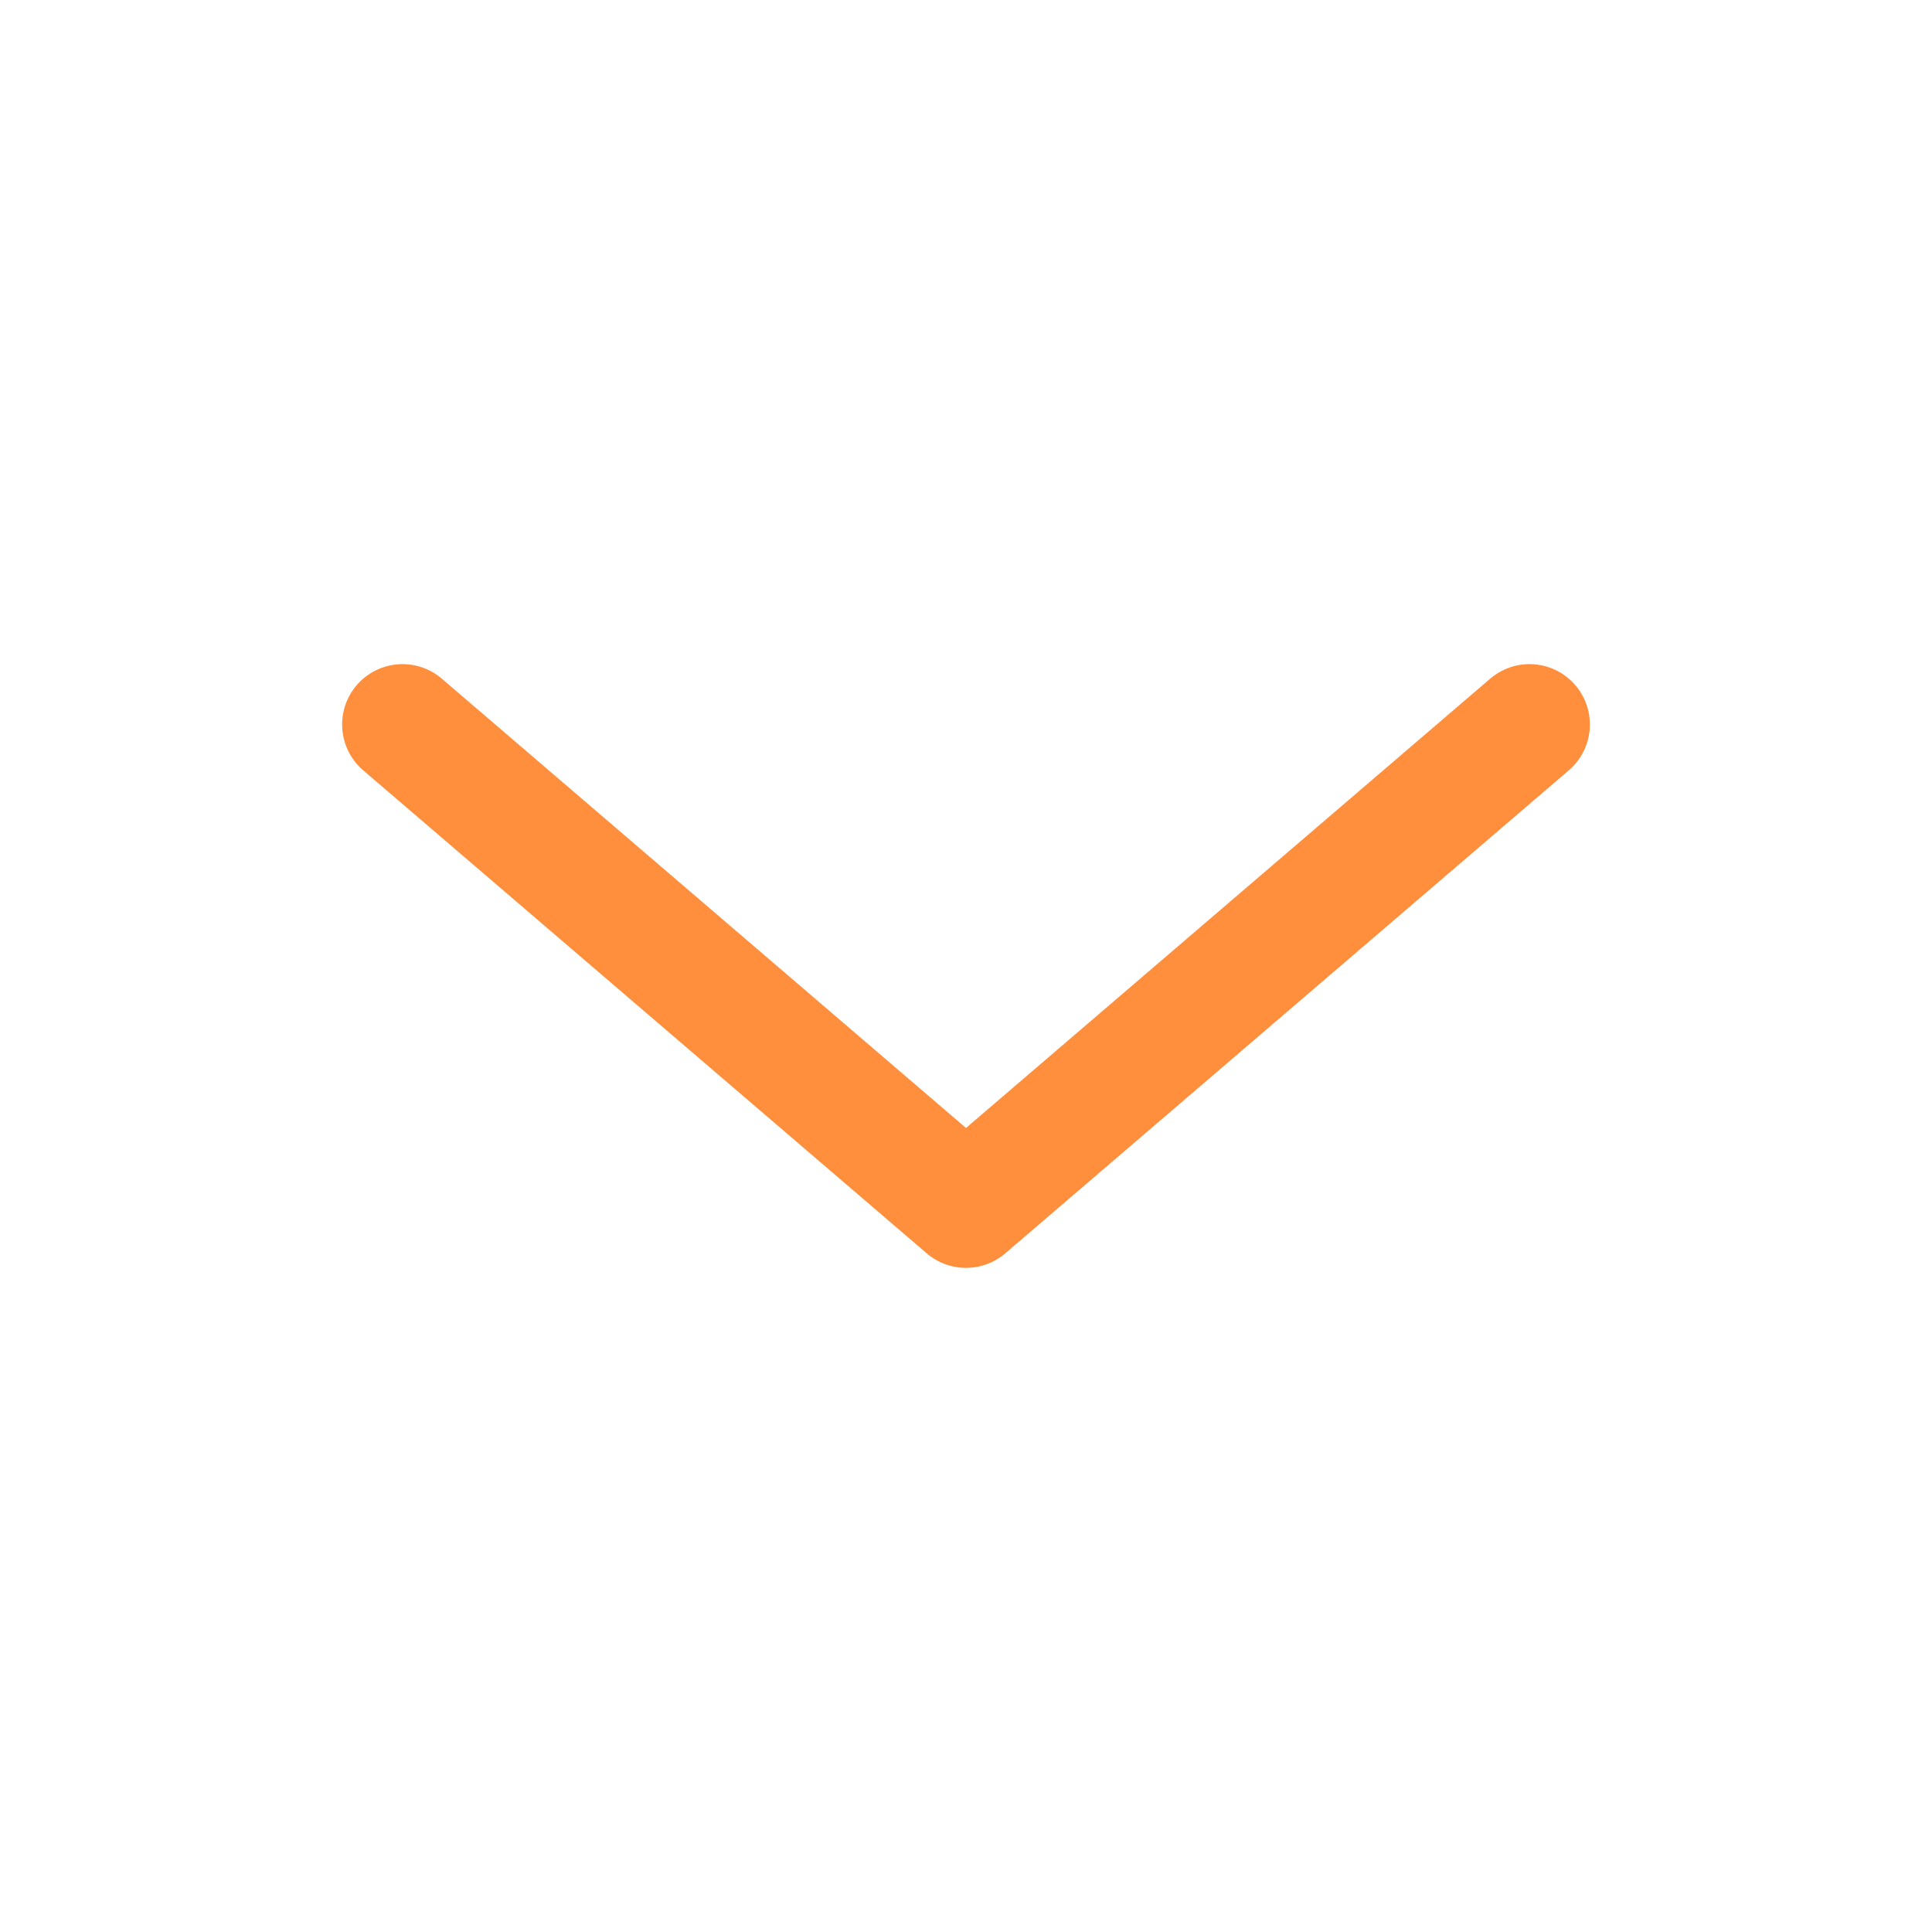<svg width="24" height="24" viewBox="0 0 24 24" fill="none" xmlns="http://www.w3.org/2000/svg">
<path d="M5 9L12 15L19 9" stroke="#FF8E3D" stroke-width="1.5" stroke-linecap="round" stroke-linejoin="round"/>
</svg>
